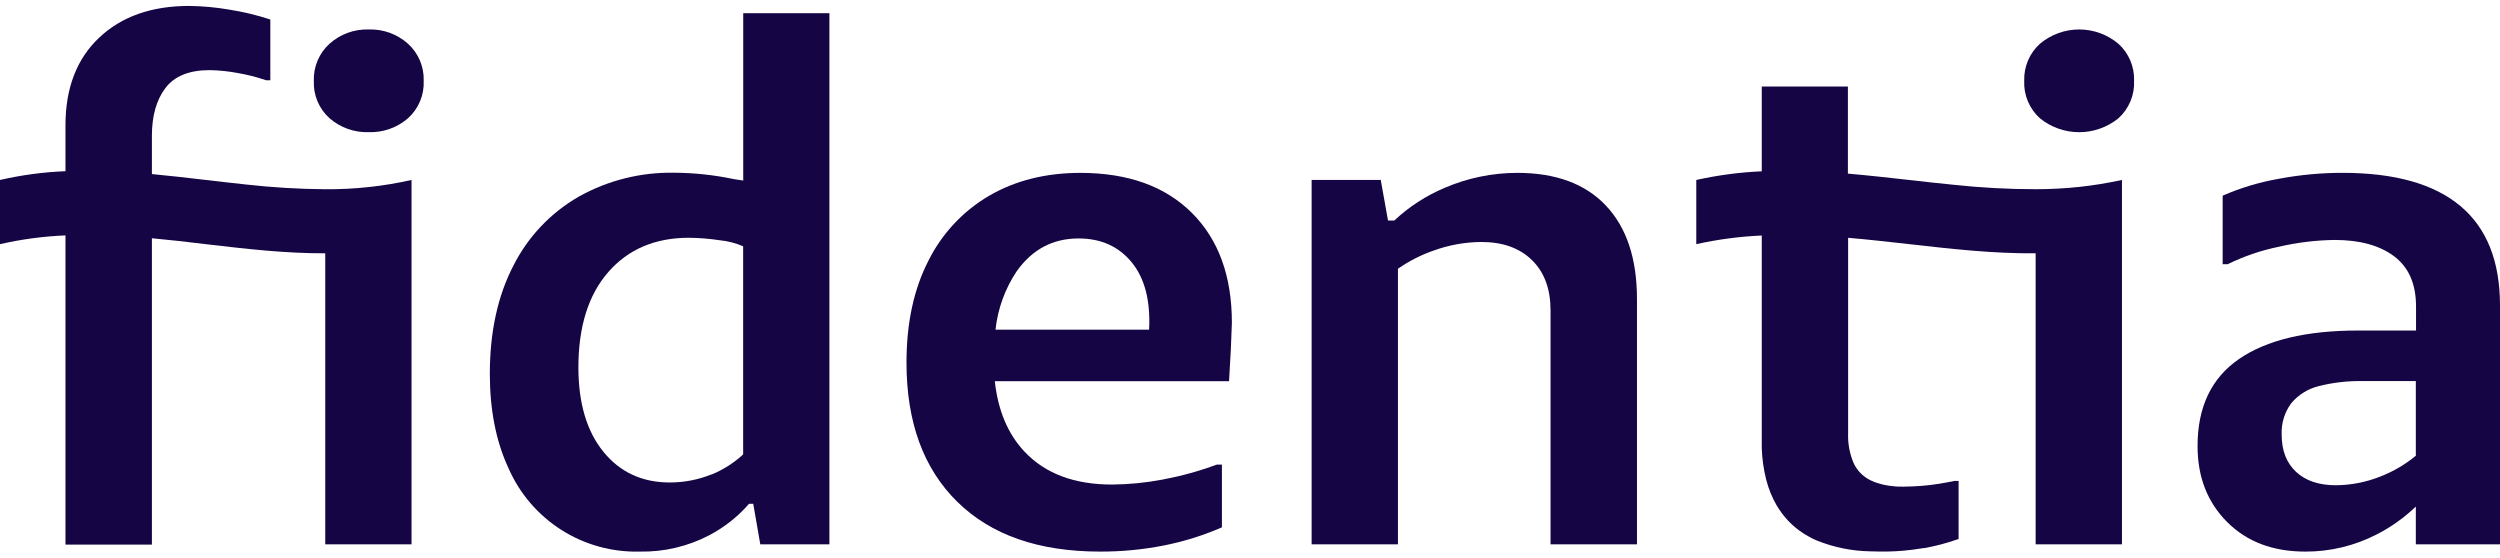 <svg width="215" height="48" viewBox="0 0 215 48" fill="none" xmlns="http://www.w3.org/2000/svg">
<g clip-path="url(#clip0_66_16)">
<path d="M63.918 15.527L63.12 15.405C61.425 15.047 59.699 14.863 57.967 14.854C55.105 14.803 52.28 15.511 49.78 16.906C47.362 18.294 45.404 20.361 44.149 22.85C42.801 25.451 42.127 28.549 42.125 32.145C42.125 35.251 42.657 37.949 43.72 40.241C44.672 42.431 46.257 44.286 48.271 45.568C50.285 46.851 52.637 47.501 55.023 47.437C57.104 47.478 59.162 46.992 61.005 46.026C62.3 45.345 63.457 44.429 64.418 43.326H64.778L65.385 46.811H71.329V1.136H63.918V15.527ZM61.19 40.798C60.048 41.258 58.829 41.494 57.598 41.493C55.227 41.493 53.326 40.614 51.895 38.855C50.464 37.097 49.747 34.682 49.742 31.61C49.742 28.094 50.601 25.354 52.317 23.392C54.034 21.429 56.345 20.448 59.25 20.448C60.133 20.457 61.014 20.528 61.887 20.66C62.585 20.727 63.268 20.903 63.911 21.183V39.078C63.115 39.814 62.193 40.401 61.19 40.811V40.798Z" fill="#160544"/>
<path d="M92.931 14.867C89.946 14.867 87.329 15.52 85.078 16.828C82.82 18.146 80.997 20.098 79.835 22.44C78.584 24.874 77.958 27.788 77.958 31.181C77.958 36.293 79.41 40.28 82.313 43.141C85.216 46.003 89.308 47.435 94.589 47.437C96.432 47.444 98.271 47.269 100.079 46.914C101.799 46.575 103.478 46.051 105.085 45.35V39.953H104.647C103.132 40.515 101.573 40.946 99.986 41.242C98.55 41.516 97.092 41.66 95.631 41.671C92.4 41.671 89.897 40.733 88.122 38.855C86.685 37.339 85.829 35.315 85.554 32.783H105.698C105.821 30.862 105.902 29.185 105.942 27.753C105.942 23.744 104.795 20.596 102.501 18.308C100.207 16.02 97.017 14.873 92.931 14.867ZM98.822 28.353H85.613C85.807 26.553 86.434 24.827 87.44 23.323C88.771 21.446 90.544 20.507 92.759 20.507C94.684 20.507 96.207 21.192 97.329 22.562C98.451 23.933 98.949 25.863 98.822 28.353Z" fill="#160544"/>
<path d="M130.472 14.867C128.331 14.869 126.213 15.307 124.247 16.152C122.644 16.825 121.175 17.778 119.907 18.968H119.369L118.744 15.473H112.8V46.811H120.223V23.113C121.169 22.453 122.2 21.927 123.289 21.549C124.607 21.07 125.998 20.82 127.4 20.811C129.24 20.811 130.691 21.332 131.755 22.375C132.819 23.418 133.349 24.86 133.347 26.701V46.811H140.78V25.722C140.78 22.247 139.891 19.569 138.112 17.685C136.333 15.802 133.786 14.862 130.472 14.867Z" fill="#160544"/>
<path d="M211.593 17.717C209.326 15.815 205.942 14.864 201.441 14.864C199.589 14.865 197.742 15.04 195.923 15.386C194.28 15.676 192.677 16.16 191.149 16.828V22.722H191.58C192.982 22.035 194.465 21.529 195.995 21.217C197.565 20.853 199.169 20.658 200.781 20.636C202.948 20.636 204.655 21.106 205.902 22.047C207.15 22.987 207.775 24.419 207.779 26.342V28.425H202.793C198.336 28.425 194.921 29.244 192.547 30.881C190.174 32.518 188.988 35.013 188.99 38.364C188.99 41.024 189.839 43.201 191.537 44.897C193.234 46.592 195.473 47.439 198.253 47.437C200.387 47.445 202.491 46.94 204.388 45.964C205.625 45.334 206.761 44.526 207.761 43.564V46.811H215V26.273C215 22.469 213.864 19.617 211.593 17.717ZM207.761 39.194C206.859 39.939 205.844 40.537 204.754 40.964C203.526 41.461 202.215 41.721 200.891 41.731C199.417 41.731 198.275 41.346 197.449 40.567C196.623 39.788 196.223 38.724 196.223 37.376C196.18 36.408 196.472 35.455 197.049 34.676C197.66 33.948 198.488 33.433 199.411 33.206C200.654 32.893 201.933 32.748 203.215 32.774H207.761V39.194Z" fill="#160544"/>
<path d="M31.713 2.534C30.473 2.494 29.266 2.933 28.341 3.76C27.897 4.162 27.546 4.655 27.313 5.207C27.079 5.758 26.969 6.353 26.989 6.951C26.963 7.554 27.07 8.156 27.304 8.713C27.537 9.269 27.892 9.767 28.341 10.171C29.274 10.98 30.479 11.407 31.713 11.366C32.948 11.407 34.153 10.98 35.086 10.171C35.535 9.767 35.889 9.269 36.123 8.713C36.357 8.156 36.464 7.554 36.437 6.951C36.458 6.353 36.347 5.758 36.114 5.207C35.88 4.655 35.53 4.162 35.086 3.76C34.161 2.933 32.953 2.494 31.713 2.534Z" fill="#160544"/>
<path d="M21.164 15.868C20.006 15.746 18.852 15.611 17.698 15.476C16.155 15.295 14.607 15.114 13.064 14.97V11.675C13.064 9.959 13.453 8.589 14.231 7.565C15.009 6.541 16.277 6.03 18.036 6.032C18.838 6.047 19.637 6.128 20.426 6.276C21.26 6.418 22.081 6.627 22.881 6.901H23.248V1.677C22.087 1.297 20.897 1.012 19.691 0.823C18.56 0.629 17.415 0.525 16.268 0.51C13.031 0.51 10.45 1.42 8.525 3.241C6.6 5.062 5.635 7.566 5.631 10.753V14.723C3.735 14.8 1.85 15.053 0 15.476L0 20.998C1.85 20.575 3.735 20.322 5.631 20.244V46.836H13.064V20.491C14.607 20.635 16.155 20.804 17.698 20.998C21.123 21.399 24.546 21.799 27.971 21.784V46.811H35.392V15.476C32.957 16.026 30.468 16.294 27.971 16.274C25.697 16.257 23.424 16.122 21.164 15.868Z" fill="#160544"/>
<path d="M182.183 3.764C181.238 2.969 180.043 2.534 178.808 2.534C177.574 2.534 176.379 2.969 175.434 3.764C174.991 4.164 174.64 4.657 174.406 5.208C174.173 5.759 174.062 6.354 174.083 6.951C174.056 7.555 174.163 8.157 174.397 8.714C174.631 9.272 174.985 9.77 175.434 10.174C176.389 10.947 177.58 11.369 178.808 11.369C180.037 11.369 181.228 10.947 182.183 10.174C182.631 9.769 182.984 9.271 183.217 8.714C183.451 8.156 183.558 7.555 183.531 6.951C183.551 6.354 183.441 5.759 183.209 5.209C182.976 4.658 182.626 4.165 182.183 3.764Z" fill="#160544"/>
<path d="M167.998 15.889C166.722 15.767 165.445 15.62 164.169 15.476C162.42 15.279 160.668 15.082 158.919 14.932V7.443H151.511V14.732C149.616 14.816 147.732 15.065 145.88 15.476V20.998C147.732 20.587 149.616 20.338 151.511 20.254V38.543C151.541 39.456 151.669 40.363 151.893 41.249C152.091 42.031 152.396 42.781 152.8 43.479C152.863 43.589 152.935 43.692 153 43.792C153.631 44.76 154.491 45.557 155.503 46.114C155.715 46.237 155.935 46.349 156.16 46.448C156.201 46.467 156.244 46.48 156.282 46.498C157.721 47.075 159.253 47.385 160.803 47.415C161.094 47.415 161.391 47.434 161.691 47.434C161.888 47.434 162.076 47.434 162.27 47.434C163.263 47.418 164.253 47.328 165.233 47.165L165.405 47.14H165.464C166.432 46.969 167.384 46.72 168.311 46.395L168.439 46.354V41.361H168.073C167.873 41.408 167.673 41.443 167.472 41.48C166.489 41.673 165.492 41.79 164.491 41.831C164.235 41.831 163.975 41.852 163.718 41.852C163.406 41.852 163.093 41.852 162.811 41.812C162.339 41.772 161.873 41.678 161.422 41.53C161.274 41.483 161.129 41.426 160.987 41.361C160.903 41.324 160.818 41.28 160.734 41.236C160.165 40.927 159.709 40.447 159.429 39.863C159.072 39.042 158.904 38.151 158.938 37.257V20.451C160.693 20.601 162.451 20.801 164.21 20.998C167.823 21.408 171.439 21.818 175.065 21.784V46.811H182.489V15.476C180.051 16.01 177.561 16.276 175.065 16.271C172.704 16.271 170.345 16.143 167.998 15.889Z" fill="#160544"/>
</g>
<defs>
<clipPath id="clip0_66_16">
<rect width="215" height="46.927" fill="white" transform="translate(0 0.51)"/>
</clipPath>
</defs>
</svg>
